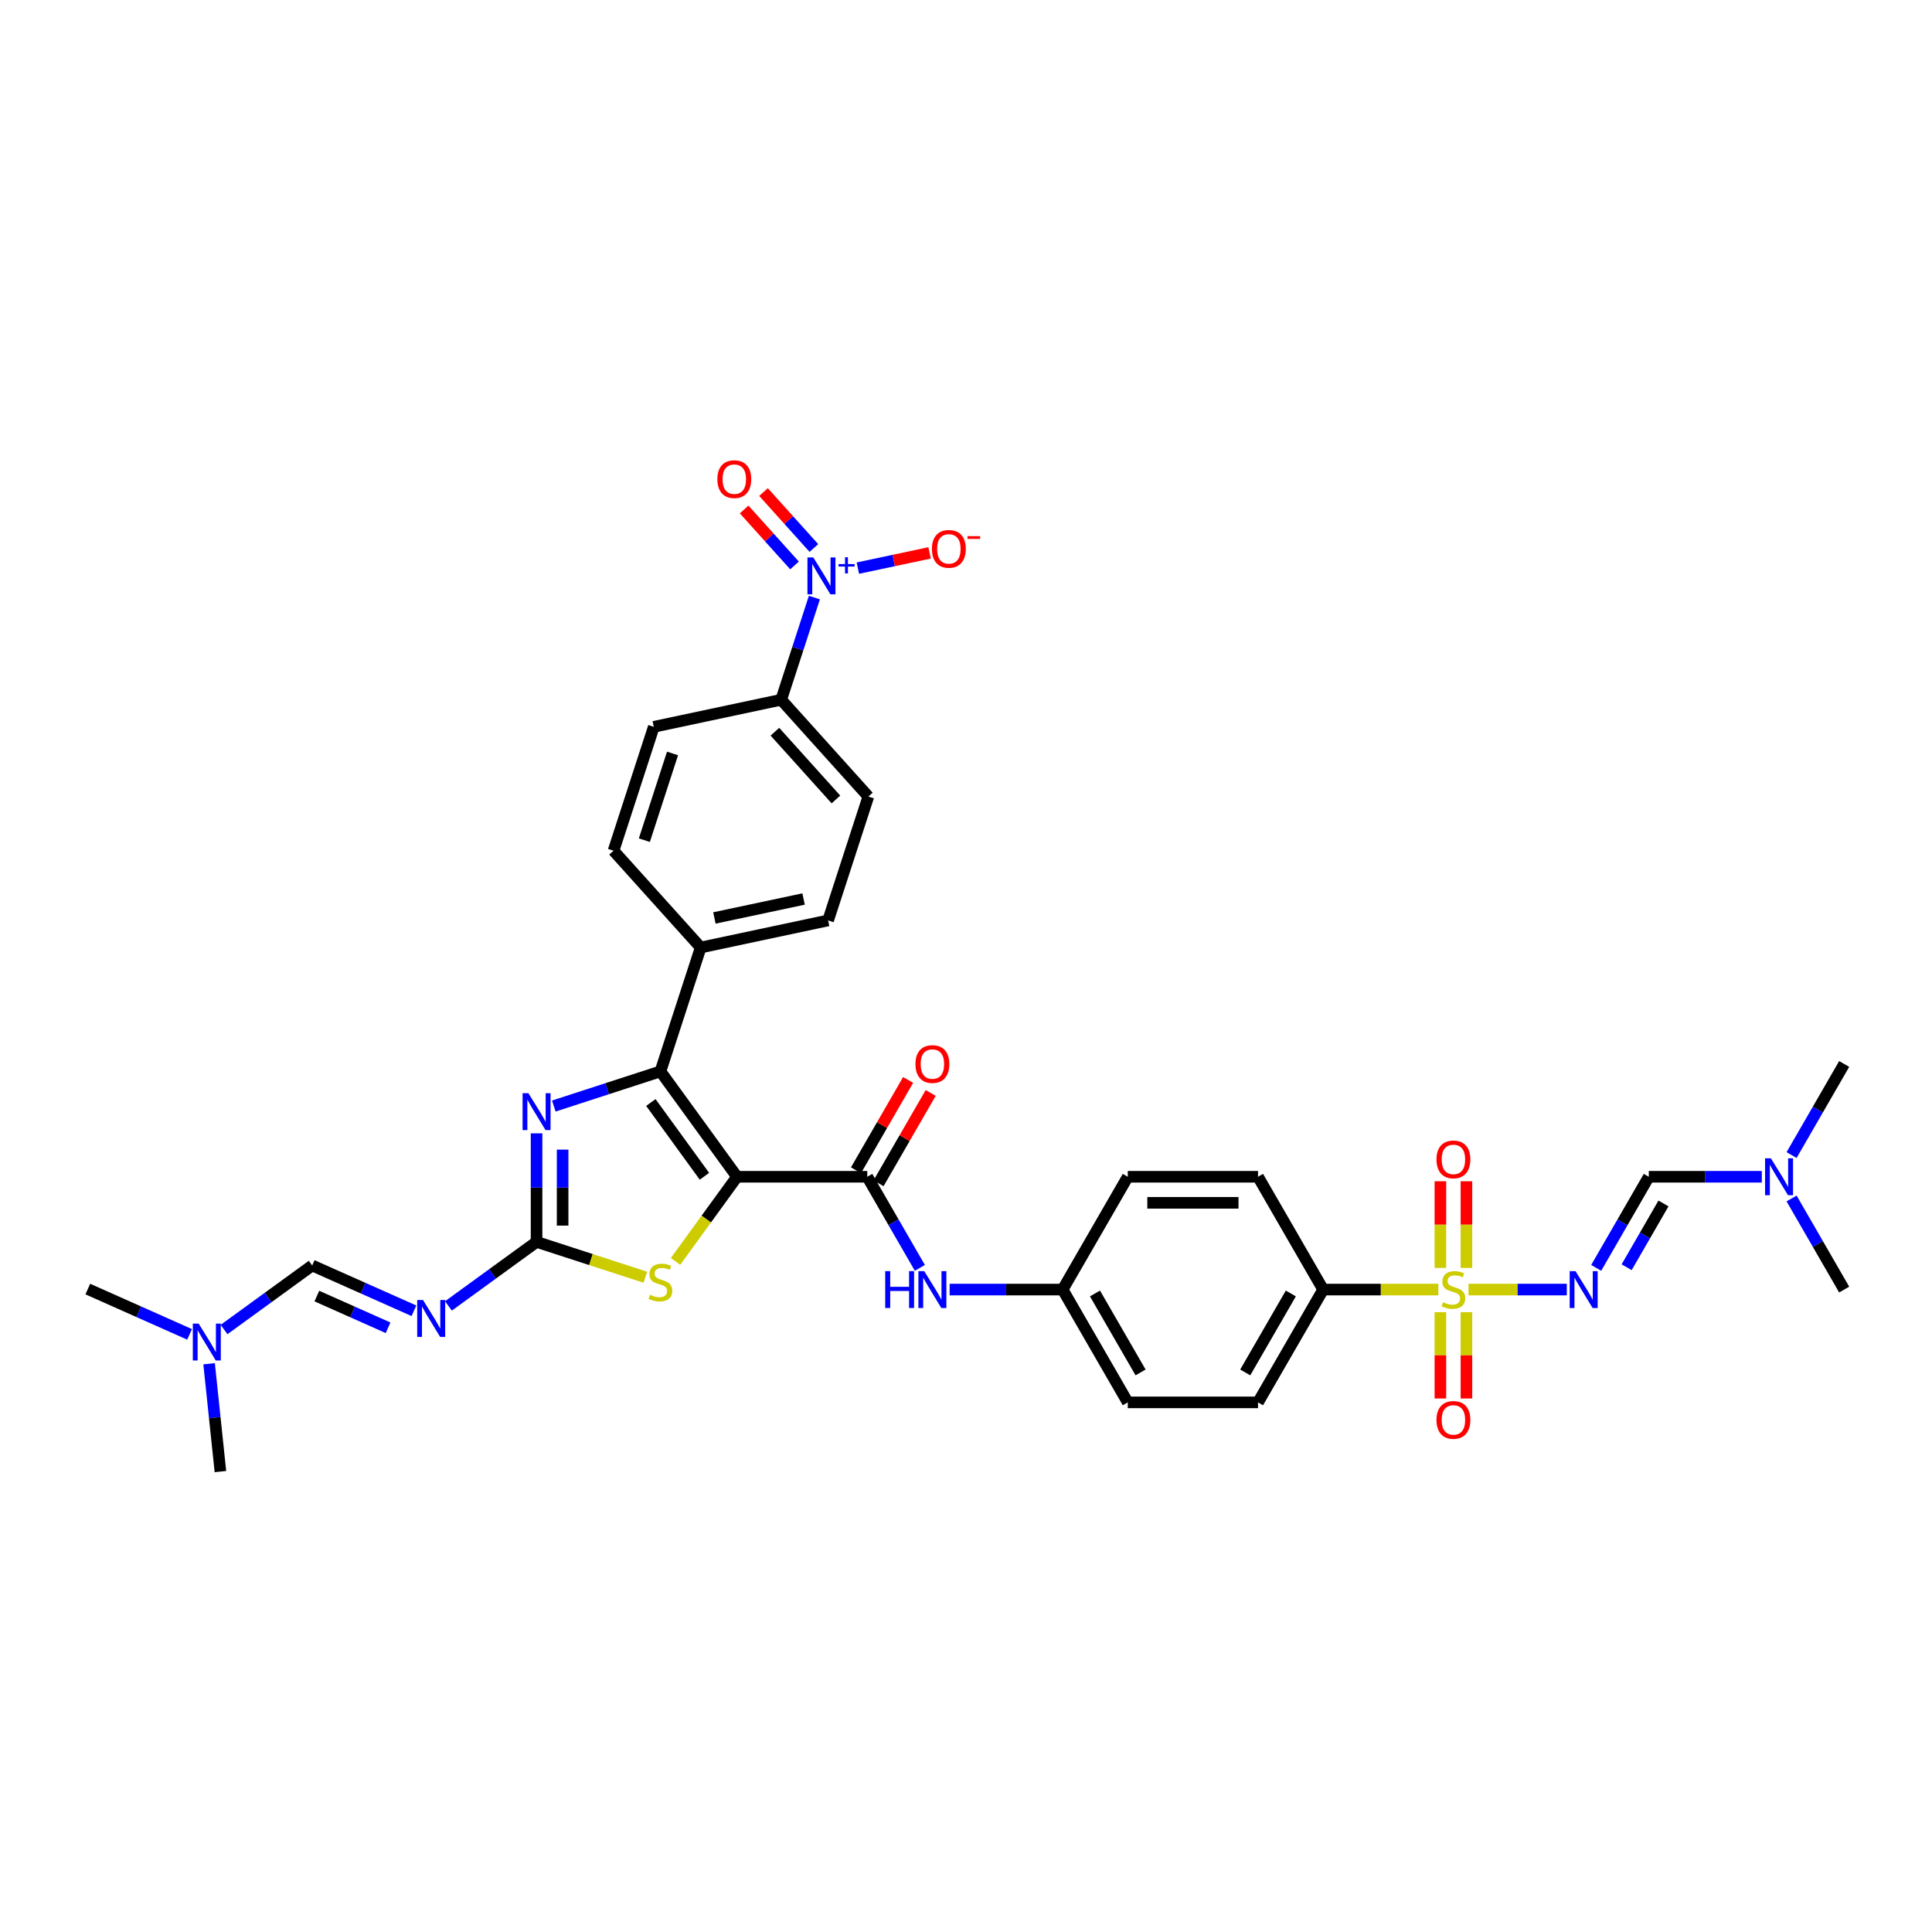 <?xml version='1.0' encoding='iso-8859-1'?>
<svg version='1.1' baseProfile='full'
              xmlns='http://www.w3.org/2000/svg'
                      xmlns:rdkit='http://www.rdkit.org/xml'
                      xmlns:xlink='http://www.w3.org/1999/xlink'
                  xml:space='preserve'
width='1000px' height='1000px' viewBox='0 0 1000 1000'>
<!-- END OF HEADER -->
<rect style='opacity:1.0;fill:#FFFFFF;stroke:none' width='1000' height='1000' x='0' y='0'> </rect>
<path class='bond-1' d='M 381.474,609.094 L 341.846,554.55' style='fill:none;fill-rule:evenodd;stroke:#000000;stroke-width:6px;stroke-linecap:butt;stroke-linejoin:miter;stroke-opacity:1' />
<path class='bond-1' d='M 364.621,608.838 L 336.881,570.657' style='fill:none;fill-rule:evenodd;stroke:#000000;stroke-width:6px;stroke-linecap:butt;stroke-linejoin:miter;stroke-opacity:1' />
<path class='bond-5' d='M 381.474,609.094 L 365.564,630.993' style='fill:none;fill-rule:evenodd;stroke:#000000;stroke-width:6px;stroke-linecap:butt;stroke-linejoin:miter;stroke-opacity:1' />
<path class='bond-5' d='M 365.564,630.993 L 349.653,652.892' style='fill:none;fill-rule:evenodd;stroke:#CCCC00;stroke-width:6px;stroke-linecap:butt;stroke-linejoin:miter;stroke-opacity:1' />
<path class='bond-6' d='M 381.474,609.094 L 448.894,609.094' style='fill:none;fill-rule:evenodd;stroke:#000000;stroke-width:6px;stroke-linecap:butt;stroke-linejoin:miter;stroke-opacity:1' />
<path class='bond-0' d='M 744.478,667.481 L 714.671,667.481' style='fill:none;fill-rule:evenodd;stroke:#CCCC00;stroke-width:6px;stroke-linecap:butt;stroke-linejoin:miter;stroke-opacity:1' />
<path class='bond-0' d='M 714.671,667.481 L 684.865,667.481' style='fill:none;fill-rule:evenodd;stroke:#000000;stroke-width:6px;stroke-linecap:butt;stroke-linejoin:miter;stroke-opacity:1' />
<path class='bond-4' d='M 760.092,667.481 L 785.533,667.481' style='fill:none;fill-rule:evenodd;stroke:#CCCC00;stroke-width:6px;stroke-linecap:butt;stroke-linejoin:miter;stroke-opacity:1' />
<path class='bond-4' d='M 785.533,667.481 L 810.974,667.481' style='fill:none;fill-rule:evenodd;stroke:#0000FF;stroke-width:6px;stroke-linecap:butt;stroke-linejoin:miter;stroke-opacity:1' />
<path class='bond-15' d='M 745.543,679.199 L 745.543,701.526' style='fill:none;fill-rule:evenodd;stroke:#CCCC00;stroke-width:6px;stroke-linecap:butt;stroke-linejoin:miter;stroke-opacity:1' />
<path class='bond-15' d='M 745.543,701.526 L 745.543,723.854' style='fill:none;fill-rule:evenodd;stroke:#FF0000;stroke-width:6px;stroke-linecap:butt;stroke-linejoin:miter;stroke-opacity:1' />
<path class='bond-15' d='M 759.027,679.199 L 759.027,701.526' style='fill:none;fill-rule:evenodd;stroke:#CCCC00;stroke-width:6px;stroke-linecap:butt;stroke-linejoin:miter;stroke-opacity:1' />
<path class='bond-15' d='M 759.027,701.526 L 759.027,723.854' style='fill:none;fill-rule:evenodd;stroke:#FF0000;stroke-width:6px;stroke-linecap:butt;stroke-linejoin:miter;stroke-opacity:1' />
<path class='bond-16' d='M 759.027,656.276 L 759.027,633.847' style='fill:none;fill-rule:evenodd;stroke:#CCCC00;stroke-width:6px;stroke-linecap:butt;stroke-linejoin:miter;stroke-opacity:1' />
<path class='bond-16' d='M 759.027,633.847 L 759.027,611.418' style='fill:none;fill-rule:evenodd;stroke:#FF0000;stroke-width:6px;stroke-linecap:butt;stroke-linejoin:miter;stroke-opacity:1' />
<path class='bond-16' d='M 745.543,656.276 L 745.543,633.847' style='fill:none;fill-rule:evenodd;stroke:#CCCC00;stroke-width:6px;stroke-linecap:butt;stroke-linejoin:miter;stroke-opacity:1' />
<path class='bond-16' d='M 745.543,633.847 L 745.543,611.418' style='fill:none;fill-rule:evenodd;stroke:#FF0000;stroke-width:6px;stroke-linecap:butt;stroke-linejoin:miter;stroke-opacity:1' />
<path class='bond-3' d='M 341.846,554.55 L 314.249,563.516' style='fill:none;fill-rule:evenodd;stroke:#000000;stroke-width:6px;stroke-linecap:butt;stroke-linejoin:miter;stroke-opacity:1' />
<path class='bond-3' d='M 314.249,563.516 L 286.652,572.483' style='fill:none;fill-rule:evenodd;stroke:#0000FF;stroke-width:6px;stroke-linecap:butt;stroke-linejoin:miter;stroke-opacity:1' />
<path class='bond-13' d='M 341.846,554.55 L 362.68,490.429' style='fill:none;fill-rule:evenodd;stroke:#000000;stroke-width:6px;stroke-linecap:butt;stroke-linejoin:miter;stroke-opacity:1' />
<path class='bond-2' d='M 277.725,642.804 L 305.882,651.952' style='fill:none;fill-rule:evenodd;stroke:#000000;stroke-width:6px;stroke-linecap:butt;stroke-linejoin:miter;stroke-opacity:1' />
<path class='bond-2' d='M 305.882,651.952 L 334.038,661.101' style='fill:none;fill-rule:evenodd;stroke:#CCCC00;stroke-width:6px;stroke-linecap:butt;stroke-linejoin:miter;stroke-opacity:1' />
<path class='bond-8' d='M 277.725,642.804 L 254.917,659.375' style='fill:none;fill-rule:evenodd;stroke:#000000;stroke-width:6px;stroke-linecap:butt;stroke-linejoin:miter;stroke-opacity:1' />
<path class='bond-8' d='M 254.917,659.375 L 232.108,675.947' style='fill:none;fill-rule:evenodd;stroke:#0000FF;stroke-width:6px;stroke-linecap:butt;stroke-linejoin:miter;stroke-opacity:1' />
<path class='bond-35' d='M 277.725,642.804 L 277.725,614.71' style='fill:none;fill-rule:evenodd;stroke:#000000;stroke-width:6px;stroke-linecap:butt;stroke-linejoin:miter;stroke-opacity:1' />
<path class='bond-35' d='M 277.725,614.71 L 277.725,586.616' style='fill:none;fill-rule:evenodd;stroke:#0000FF;stroke-width:6px;stroke-linecap:butt;stroke-linejoin:miter;stroke-opacity:1' />
<path class='bond-35' d='M 291.209,634.375 L 291.209,614.71' style='fill:none;fill-rule:evenodd;stroke:#000000;stroke-width:6px;stroke-linecap:butt;stroke-linejoin:miter;stroke-opacity:1' />
<path class='bond-35' d='M 291.209,614.71 L 291.209,595.044' style='fill:none;fill-rule:evenodd;stroke:#0000FF;stroke-width:6px;stroke-linecap:butt;stroke-linejoin:miter;stroke-opacity:1' />
<path class='bond-9' d='M 826.19,656.249 L 839.803,632.671' style='fill:none;fill-rule:evenodd;stroke:#0000FF;stroke-width:6px;stroke-linecap:butt;stroke-linejoin:miter;stroke-opacity:1' />
<path class='bond-9' d='M 839.803,632.671 L 853.415,609.094' style='fill:none;fill-rule:evenodd;stroke:#000000;stroke-width:6px;stroke-linecap:butt;stroke-linejoin:miter;stroke-opacity:1' />
<path class='bond-9' d='M 841.951,655.918 L 851.48,639.413' style='fill:none;fill-rule:evenodd;stroke:#0000FF;stroke-width:6px;stroke-linecap:butt;stroke-linejoin:miter;stroke-opacity:1' />
<path class='bond-9' d='M 851.48,639.413 L 861.009,622.909' style='fill:none;fill-rule:evenodd;stroke:#000000;stroke-width:6px;stroke-linecap:butt;stroke-linejoin:miter;stroke-opacity:1' />
<path class='bond-10' d='M 448.894,609.094 L 462.507,632.671' style='fill:none;fill-rule:evenodd;stroke:#000000;stroke-width:6px;stroke-linecap:butt;stroke-linejoin:miter;stroke-opacity:1' />
<path class='bond-10' d='M 462.507,632.671 L 476.12,656.249' style='fill:none;fill-rule:evenodd;stroke:#0000FF;stroke-width:6px;stroke-linecap:butt;stroke-linejoin:miter;stroke-opacity:1' />
<path class='bond-19' d='M 454.733,612.465 L 468.229,589.089' style='fill:none;fill-rule:evenodd;stroke:#000000;stroke-width:6px;stroke-linecap:butt;stroke-linejoin:miter;stroke-opacity:1' />
<path class='bond-19' d='M 468.229,589.089 L 481.725,565.714' style='fill:none;fill-rule:evenodd;stroke:#FF0000;stroke-width:6px;stroke-linecap:butt;stroke-linejoin:miter;stroke-opacity:1' />
<path class='bond-19' d='M 443.056,605.723 L 456.551,582.347' style='fill:none;fill-rule:evenodd;stroke:#000000;stroke-width:6px;stroke-linecap:butt;stroke-linejoin:miter;stroke-opacity:1' />
<path class='bond-19' d='M 456.551,582.347 L 470.047,558.972' style='fill:none;fill-rule:evenodd;stroke:#FF0000;stroke-width:6px;stroke-linecap:butt;stroke-linejoin:miter;stroke-opacity:1' />
<path class='bond-7' d='M 421.532,309.3 L 412.94,335.744' style='fill:none;fill-rule:evenodd;stroke:#0000FF;stroke-width:6px;stroke-linecap:butt;stroke-linejoin:miter;stroke-opacity:1' />
<path class='bond-7' d='M 412.94,335.744 L 404.348,362.188' style='fill:none;fill-rule:evenodd;stroke:#000000;stroke-width:6px;stroke-linecap:butt;stroke-linejoin:miter;stroke-opacity:1' />
<path class='bond-17' d='M 444.022,294.063 L 462.591,290.117' style='fill:none;fill-rule:evenodd;stroke:#0000FF;stroke-width:6px;stroke-linecap:butt;stroke-linejoin:miter;stroke-opacity:1' />
<path class='bond-17' d='M 462.591,290.117 L 481.16,286.17' style='fill:none;fill-rule:evenodd;stroke:#FF0000;stroke-width:6px;stroke-linecap:butt;stroke-linejoin:miter;stroke-opacity:1' />
<path class='bond-18' d='M 421.265,283.643 L 408.231,269.166' style='fill:none;fill-rule:evenodd;stroke:#0000FF;stroke-width:6px;stroke-linecap:butt;stroke-linejoin:miter;stroke-opacity:1' />
<path class='bond-18' d='M 408.231,269.166 L 395.196,254.69' style='fill:none;fill-rule:evenodd;stroke:#FF0000;stroke-width:6px;stroke-linecap:butt;stroke-linejoin:miter;stroke-opacity:1' />
<path class='bond-18' d='M 411.245,292.666 L 398.21,278.189' style='fill:none;fill-rule:evenodd;stroke:#0000FF;stroke-width:6px;stroke-linecap:butt;stroke-linejoin:miter;stroke-opacity:1' />
<path class='bond-18' d='M 398.21,278.189 L 385.175,263.712' style='fill:none;fill-rule:evenodd;stroke:#FF0000;stroke-width:6px;stroke-linecap:butt;stroke-linejoin:miter;stroke-opacity:1' />
<path class='bond-11' d='M 214.255,678.458 L 187.922,666.734' style='fill:none;fill-rule:evenodd;stroke:#0000FF;stroke-width:6px;stroke-linecap:butt;stroke-linejoin:miter;stroke-opacity:1' />
<path class='bond-11' d='M 187.922,666.734 L 161.59,655.01' style='fill:none;fill-rule:evenodd;stroke:#000000;stroke-width:6px;stroke-linecap:butt;stroke-linejoin:miter;stroke-opacity:1' />
<path class='bond-11' d='M 200.871,687.259 L 182.438,679.052' style='fill:none;fill-rule:evenodd;stroke:#0000FF;stroke-width:6px;stroke-linecap:butt;stroke-linejoin:miter;stroke-opacity:1' />
<path class='bond-11' d='M 182.438,679.052 L 164.005,670.845' style='fill:none;fill-rule:evenodd;stroke:#000000;stroke-width:6px;stroke-linecap:butt;stroke-linejoin:miter;stroke-opacity:1' />
<path class='bond-24' d='M 853.415,609.094 L 882.662,609.094' style='fill:none;fill-rule:evenodd;stroke:#000000;stroke-width:6px;stroke-linecap:butt;stroke-linejoin:miter;stroke-opacity:1' />
<path class='bond-24' d='M 882.662,609.094 L 911.909,609.094' style='fill:none;fill-rule:evenodd;stroke:#0000FF;stroke-width:6px;stroke-linecap:butt;stroke-linejoin:miter;stroke-opacity:1' />
<path class='bond-28' d='M 491.531,667.481 L 520.778,667.481' style='fill:none;fill-rule:evenodd;stroke:#0000FF;stroke-width:6px;stroke-linecap:butt;stroke-linejoin:miter;stroke-opacity:1' />
<path class='bond-28' d='M 520.778,667.481 L 550.025,667.481' style='fill:none;fill-rule:evenodd;stroke:#000000;stroke-width:6px;stroke-linecap:butt;stroke-linejoin:miter;stroke-opacity:1' />
<path class='bond-25' d='M 161.59,655.01 L 138.781,671.582' style='fill:none;fill-rule:evenodd;stroke:#000000;stroke-width:6px;stroke-linecap:butt;stroke-linejoin:miter;stroke-opacity:1' />
<path class='bond-25' d='M 138.781,671.582 L 115.972,688.153' style='fill:none;fill-rule:evenodd;stroke:#0000FF;stroke-width:6px;stroke-linecap:butt;stroke-linejoin:miter;stroke-opacity:1' />
<path class='bond-12' d='M 684.865,667.481 L 651.155,725.869' style='fill:none;fill-rule:evenodd;stroke:#000000;stroke-width:6px;stroke-linecap:butt;stroke-linejoin:miter;stroke-opacity:1' />
<path class='bond-12' d='M 668.131,669.497 L 644.534,710.369' style='fill:none;fill-rule:evenodd;stroke:#000000;stroke-width:6px;stroke-linecap:butt;stroke-linejoin:miter;stroke-opacity:1' />
<path class='bond-37' d='M 684.865,667.481 L 651.155,609.094' style='fill:none;fill-rule:evenodd;stroke:#000000;stroke-width:6px;stroke-linecap:butt;stroke-linejoin:miter;stroke-opacity:1' />
<path class='bond-22' d='M 362.68,490.429 L 317.567,440.326' style='fill:none;fill-rule:evenodd;stroke:#000000;stroke-width:6px;stroke-linecap:butt;stroke-linejoin:miter;stroke-opacity:1' />
<path class='bond-23' d='M 362.68,490.429 L 428.627,476.412' style='fill:none;fill-rule:evenodd;stroke:#000000;stroke-width:6px;stroke-linecap:butt;stroke-linejoin:miter;stroke-opacity:1' />
<path class='bond-23' d='M 369.768,475.137 L 415.931,465.325' style='fill:none;fill-rule:evenodd;stroke:#000000;stroke-width:6px;stroke-linecap:butt;stroke-linejoin:miter;stroke-opacity:1' />
<path class='bond-14' d='M 404.348,362.188 L 449.46,412.291' style='fill:none;fill-rule:evenodd;stroke:#000000;stroke-width:6px;stroke-linecap:butt;stroke-linejoin:miter;stroke-opacity:1' />
<path class='bond-14' d='M 401.094,378.726 L 432.673,413.799' style='fill:none;fill-rule:evenodd;stroke:#000000;stroke-width:6px;stroke-linecap:butt;stroke-linejoin:miter;stroke-opacity:1' />
<path class='bond-36' d='M 404.348,362.188 L 338.401,376.206' style='fill:none;fill-rule:evenodd;stroke:#000000;stroke-width:6px;stroke-linecap:butt;stroke-linejoin:miter;stroke-opacity:1' />
<path class='bond-20' d='M 338.401,376.206 L 317.567,440.326' style='fill:none;fill-rule:evenodd;stroke:#000000;stroke-width:6px;stroke-linecap:butt;stroke-linejoin:miter;stroke-opacity:1' />
<path class='bond-20' d='M 348.1,389.991 L 333.516,434.875' style='fill:none;fill-rule:evenodd;stroke:#000000;stroke-width:6px;stroke-linecap:butt;stroke-linejoin:miter;stroke-opacity:1' />
<path class='bond-21' d='M 449.46,412.291 L 428.627,476.412' style='fill:none;fill-rule:evenodd;stroke:#000000;stroke-width:6px;stroke-linecap:butt;stroke-linejoin:miter;stroke-opacity:1' />
<path class='bond-33' d='M 927.32,597.861 L 940.933,574.284' style='fill:none;fill-rule:evenodd;stroke:#0000FF;stroke-width:6px;stroke-linecap:butt;stroke-linejoin:miter;stroke-opacity:1' />
<path class='bond-33' d='M 940.933,574.284 L 954.545,550.706' style='fill:none;fill-rule:evenodd;stroke:#000000;stroke-width:6px;stroke-linecap:butt;stroke-linejoin:miter;stroke-opacity:1' />
<path class='bond-34' d='M 927.32,620.326 L 940.933,643.903' style='fill:none;fill-rule:evenodd;stroke:#0000FF;stroke-width:6px;stroke-linecap:butt;stroke-linejoin:miter;stroke-opacity:1' />
<path class='bond-34' d='M 940.933,643.903 L 954.545,667.481' style='fill:none;fill-rule:evenodd;stroke:#000000;stroke-width:6px;stroke-linecap:butt;stroke-linejoin:miter;stroke-opacity:1' />
<path class='bond-31' d='M 98.12,690.664 L 71.787,678.94' style='fill:none;fill-rule:evenodd;stroke:#0000FF;stroke-width:6px;stroke-linecap:butt;stroke-linejoin:miter;stroke-opacity:1' />
<path class='bond-31' d='M 71.787,678.94 L 45.455,667.216' style='fill:none;fill-rule:evenodd;stroke:#000000;stroke-width:6px;stroke-linecap:butt;stroke-linejoin:miter;stroke-opacity:1' />
<path class='bond-32' d='M 108.226,705.871 L 111.16,733.78' style='fill:none;fill-rule:evenodd;stroke:#0000FF;stroke-width:6px;stroke-linecap:butt;stroke-linejoin:miter;stroke-opacity:1' />
<path class='bond-32' d='M 111.16,733.78 L 114.093,761.689' style='fill:none;fill-rule:evenodd;stroke:#000000;stroke-width:6px;stroke-linecap:butt;stroke-linejoin:miter;stroke-opacity:1' />
<path class='bond-26' d='M 651.155,609.094 L 583.735,609.094' style='fill:none;fill-rule:evenodd;stroke:#000000;stroke-width:6px;stroke-linecap:butt;stroke-linejoin:miter;stroke-opacity:1' />
<path class='bond-26' d='M 641.042,622.578 L 593.848,622.578' style='fill:none;fill-rule:evenodd;stroke:#000000;stroke-width:6px;stroke-linecap:butt;stroke-linejoin:miter;stroke-opacity:1' />
<path class='bond-27' d='M 651.155,725.869 L 583.735,725.869' style='fill:none;fill-rule:evenodd;stroke:#000000;stroke-width:6px;stroke-linecap:butt;stroke-linejoin:miter;stroke-opacity:1' />
<path class='bond-29' d='M 550.025,667.481 L 583.735,609.094' style='fill:none;fill-rule:evenodd;stroke:#000000;stroke-width:6px;stroke-linecap:butt;stroke-linejoin:miter;stroke-opacity:1' />
<path class='bond-30' d='M 550.025,667.481 L 583.735,725.869' style='fill:none;fill-rule:evenodd;stroke:#000000;stroke-width:6px;stroke-linecap:butt;stroke-linejoin:miter;stroke-opacity:1' />
<path class='bond-30' d='M 566.759,669.497 L 590.356,710.369' style='fill:none;fill-rule:evenodd;stroke:#000000;stroke-width:6px;stroke-linecap:butt;stroke-linejoin:miter;stroke-opacity:1' />
<path  class='atom-1' d='M 746.891 674.034
Q 747.107 674.115, 747.997 674.493
Q 748.887 674.87, 749.858 675.113
Q 750.856 675.329, 751.827 675.329
Q 753.633 675.329, 754.685 674.466
Q 755.737 673.576, 755.737 672.039
Q 755.737 670.987, 755.198 670.34
Q 754.685 669.693, 753.876 669.342
Q 753.067 668.991, 751.719 668.587
Q 750.02 668.074, 748.995 667.589
Q 747.997 667.104, 747.269 666.079
Q 746.568 665.054, 746.568 663.328
Q 746.568 660.928, 748.186 659.445
Q 749.831 657.961, 753.067 657.961
Q 755.278 657.961, 757.787 659.013
L 757.166 661.09
Q 754.874 660.146, 753.148 660.146
Q 751.287 660.146, 750.262 660.928
Q 749.238 661.683, 749.265 663.004
Q 749.265 664.029, 749.777 664.65
Q 750.316 665.27, 751.071 665.62
Q 751.854 665.971, 753.148 666.375
Q 754.874 666.915, 755.899 667.454
Q 756.924 667.994, 757.652 669.099
Q 758.407 670.178, 758.407 672.039
Q 758.407 674.682, 756.627 676.111
Q 754.874 677.513, 751.934 677.513
Q 750.235 677.513, 748.941 677.136
Q 747.673 676.785, 746.163 676.165
L 746.891 674.034
' fill='#CCCC00'/>
<path  class='atom-4' d='M 273.505 565.837
L 279.761 575.95
Q 280.382 576.948, 281.38 578.755
Q 282.377 580.561, 282.431 580.669
L 282.431 565.837
L 284.966 565.837
L 284.966 584.93
L 282.35 584.93
L 275.635 573.873
Q 274.853 572.579, 274.017 571.096
Q 273.208 569.612, 272.965 569.154
L 272.965 584.93
L 270.484 584.93
L 270.484 565.837
L 273.505 565.837
' fill='#0000FF'/>
<path  class='atom-5' d='M 815.485 657.934
L 821.741 668.047
Q 822.362 669.045, 823.359 670.852
Q 824.357 672.659, 824.411 672.767
L 824.411 657.934
L 826.946 657.934
L 826.946 677.028
L 824.33 677.028
L 817.615 665.971
Q 816.833 664.676, 815.997 663.193
Q 815.188 661.71, 814.945 661.252
L 814.945 677.028
L 812.464 677.028
L 812.464 657.934
L 815.485 657.934
' fill='#0000FF'/>
<path  class='atom-6' d='M 336.452 670.191
Q 336.668 670.272, 337.558 670.649
Q 338.448 671.027, 339.419 671.27
Q 340.416 671.485, 341.387 671.485
Q 343.194 671.485, 344.246 670.622
Q 345.298 669.732, 345.298 668.195
Q 345.298 667.143, 344.758 666.496
Q 344.246 665.849, 343.437 665.498
Q 342.628 665.148, 341.279 664.743
Q 339.58 664.231, 338.556 663.746
Q 337.558 663.26, 336.83 662.235
Q 336.128 661.211, 336.128 659.485
Q 336.128 657.084, 337.747 655.601
Q 339.392 654.118, 342.628 654.118
Q 344.839 654.118, 347.347 655.17
L 346.727 657.246
Q 344.435 656.302, 342.709 656.302
Q 340.848 656.302, 339.823 657.084
Q 338.798 657.84, 338.825 659.161
Q 338.825 660.186, 339.338 660.806
Q 339.877 661.426, 340.632 661.777
Q 341.414 662.127, 342.709 662.532
Q 344.435 663.071, 345.459 663.611
Q 346.484 664.15, 347.212 665.256
Q 347.967 666.334, 347.967 668.195
Q 347.967 670.838, 346.188 672.267
Q 344.435 673.67, 341.495 673.67
Q 339.796 673.67, 338.502 673.292
Q 337.234 672.942, 335.724 672.321
L 336.452 670.191
' fill='#CCCC00'/>
<path  class='atom-8' d='M 420.961 288.521
L 427.218 298.634
Q 427.838 299.632, 428.836 301.439
Q 429.834 303.246, 429.888 303.354
L 429.888 288.521
L 432.423 288.521
L 432.423 307.615
L 429.807 307.615
L 423.092 296.558
Q 422.309 295.263, 421.473 293.78
Q 420.664 292.297, 420.422 291.839
L 420.422 307.615
L 417.941 307.615
L 417.941 288.521
L 420.961 288.521
' fill='#0000FF'/>
<path  class='atom-8' d='M 434.024 291.963
L 437.388 291.963
L 437.388 288.421
L 438.884 288.421
L 438.884 291.963
L 442.337 291.963
L 442.337 293.245
L 438.884 293.245
L 438.884 296.804
L 437.388 296.804
L 437.388 293.245
L 434.024 293.245
L 434.024 291.963
' fill='#0000FF'/>
<path  class='atom-9' d='M 218.961 672.886
L 225.217 682.999
Q 225.838 683.996, 226.835 685.803
Q 227.833 687.61, 227.887 687.718
L 227.887 672.886
L 230.422 672.886
L 230.422 691.979
L 227.806 691.979
L 221.091 680.922
Q 220.309 679.628, 219.473 678.144
Q 218.664 676.661, 218.421 676.203
L 218.421 691.979
L 215.94 691.979
L 215.94 672.886
L 218.961 672.886
' fill='#0000FF'/>
<path  class='atom-11' d='M 458.185 657.934
L 460.774 657.934
L 460.774 666.052
L 470.536 666.052
L 470.536 657.934
L 473.125 657.934
L 473.125 677.028
L 470.536 677.028
L 470.536 668.209
L 460.774 668.209
L 460.774 677.028
L 458.185 677.028
L 458.185 657.934
' fill='#0000FF'/>
<path  class='atom-11' d='M 478.384 657.934
L 484.641 668.047
Q 485.261 669.045, 486.259 670.852
Q 487.256 672.659, 487.31 672.767
L 487.31 657.934
L 489.845 657.934
L 489.845 677.028
L 487.23 677.028
L 480.514 665.971
Q 479.732 664.676, 478.896 663.193
Q 478.087 661.71, 477.845 661.252
L 477.845 677.028
L 475.364 677.028
L 475.364 657.934
L 478.384 657.934
' fill='#0000FF'/>
<path  class='atom-16' d='M 743.52 734.955
Q 743.52 730.371, 745.786 727.809
Q 748.051 725.247, 752.285 725.247
Q 756.519 725.247, 758.784 727.809
Q 761.05 730.371, 761.05 734.955
Q 761.05 739.594, 758.757 742.237
Q 756.465 744.853, 752.285 744.853
Q 748.078 744.853, 745.786 742.237
Q 743.52 739.621, 743.52 734.955
M 752.285 742.695
Q 755.198 742.695, 756.762 740.753
Q 758.353 738.785, 758.353 734.955
Q 758.353 731.207, 756.762 729.319
Q 755.198 727.404, 752.285 727.404
Q 749.372 727.404, 747.781 729.292
Q 746.217 731.18, 746.217 734.955
Q 746.217 738.812, 747.781 740.753
Q 749.372 742.695, 752.285 742.695
' fill='#FF0000'/>
<path  class='atom-17' d='M 743.52 600.115
Q 743.52 595.53, 745.786 592.968
Q 748.051 590.406, 752.285 590.406
Q 756.519 590.406, 758.784 592.968
Q 761.05 595.53, 761.05 600.115
Q 761.05 604.753, 758.757 607.396
Q 756.465 610.012, 752.285 610.012
Q 748.078 610.012, 745.786 607.396
Q 743.52 604.78, 743.52 600.115
M 752.285 607.855
Q 755.198 607.855, 756.762 605.913
Q 758.353 603.944, 758.353 600.115
Q 758.353 596.366, 756.762 594.479
Q 755.198 592.564, 752.285 592.564
Q 749.372 592.564, 747.781 594.452
Q 746.217 596.339, 746.217 600.115
Q 746.217 603.971, 747.781 605.913
Q 749.372 607.855, 752.285 607.855
' fill='#FF0000'/>
<path  class='atom-18' d='M 482.364 284.105
Q 482.364 279.52, 484.629 276.958
Q 486.894 274.396, 491.128 274.396
Q 495.362 274.396, 497.628 276.958
Q 499.893 279.52, 499.893 284.105
Q 499.893 288.743, 497.601 291.386
Q 495.308 294.002, 491.128 294.002
Q 486.921 294.002, 484.629 291.386
Q 482.364 288.77, 482.364 284.105
M 491.128 291.844
Q 494.041 291.844, 495.605 289.903
Q 497.196 287.934, 497.196 284.105
Q 497.196 280.356, 495.605 278.468
Q 494.041 276.554, 491.128 276.554
Q 488.216 276.554, 486.625 278.441
Q 485.061 280.329, 485.061 284.105
Q 485.061 287.961, 486.625 289.903
Q 488.216 291.844, 491.128 291.844
' fill='#FF0000'/>
<path  class='atom-18' d='M 500.783 277.513
L 507.315 277.513
L 507.315 278.936
L 500.783 278.936
L 500.783 277.513
' fill='#FF0000'/>
<path  class='atom-19' d='M 371.304 248.019
Q 371.304 243.435, 373.569 240.873
Q 375.835 238.311, 380.069 238.311
Q 384.303 238.311, 386.568 240.873
Q 388.833 243.435, 388.833 248.019
Q 388.833 252.658, 386.541 255.301
Q 384.249 257.916, 380.069 257.916
Q 375.862 257.916, 373.569 255.301
Q 371.304 252.685, 371.304 248.019
M 380.069 255.759
Q 382.981 255.759, 384.545 253.817
Q 386.137 251.849, 386.137 248.019
Q 386.137 244.271, 384.545 242.383
Q 382.981 240.468, 380.069 240.468
Q 377.156 240.468, 375.565 242.356
Q 374.001 244.244, 374.001 248.019
Q 374.001 251.876, 375.565 253.817
Q 377.156 255.759, 380.069 255.759
' fill='#FF0000'/>
<path  class='atom-20' d='M 473.84 550.76
Q 473.84 546.175, 476.105 543.613
Q 478.37 541.051, 482.604 541.051
Q 486.838 541.051, 489.104 543.613
Q 491.369 546.175, 491.369 550.76
Q 491.369 555.398, 489.077 558.041
Q 486.785 560.657, 482.604 560.657
Q 478.397 560.657, 476.105 558.041
Q 473.84 555.425, 473.84 550.76
M 482.604 558.5
Q 485.517 558.5, 487.081 556.558
Q 488.672 554.589, 488.672 550.76
Q 488.672 547.011, 487.081 545.124
Q 485.517 543.209, 482.604 543.209
Q 479.692 543.209, 478.101 545.097
Q 476.537 546.984, 476.537 550.76
Q 476.537 554.616, 478.101 556.558
Q 479.692 558.5, 482.604 558.5
' fill='#FF0000'/>
<path  class='atom-25' d='M 916.615 599.547
L 922.871 609.66
Q 923.492 610.658, 924.49 612.465
Q 925.487 614.271, 925.541 614.379
L 925.541 599.547
L 928.076 599.547
L 928.076 618.64
L 925.46 618.64
L 918.745 607.583
Q 917.963 606.289, 917.127 604.806
Q 916.318 603.322, 916.076 602.864
L 916.076 618.64
L 913.594 618.64
L 913.594 599.547
L 916.615 599.547
' fill='#0000FF'/>
<path  class='atom-26' d='M 102.825 685.092
L 109.082 695.205
Q 109.702 696.203, 110.7 698.01
Q 111.698 699.816, 111.752 699.924
L 111.752 685.092
L 114.287 685.092
L 114.287 704.185
L 111.671 704.185
L 104.956 693.128
Q 104.174 691.834, 103.338 690.351
Q 102.529 688.867, 102.286 688.409
L 102.286 704.185
L 99.805 704.185
L 99.805 685.092
L 102.825 685.092
' fill='#0000FF'/>
</svg>
